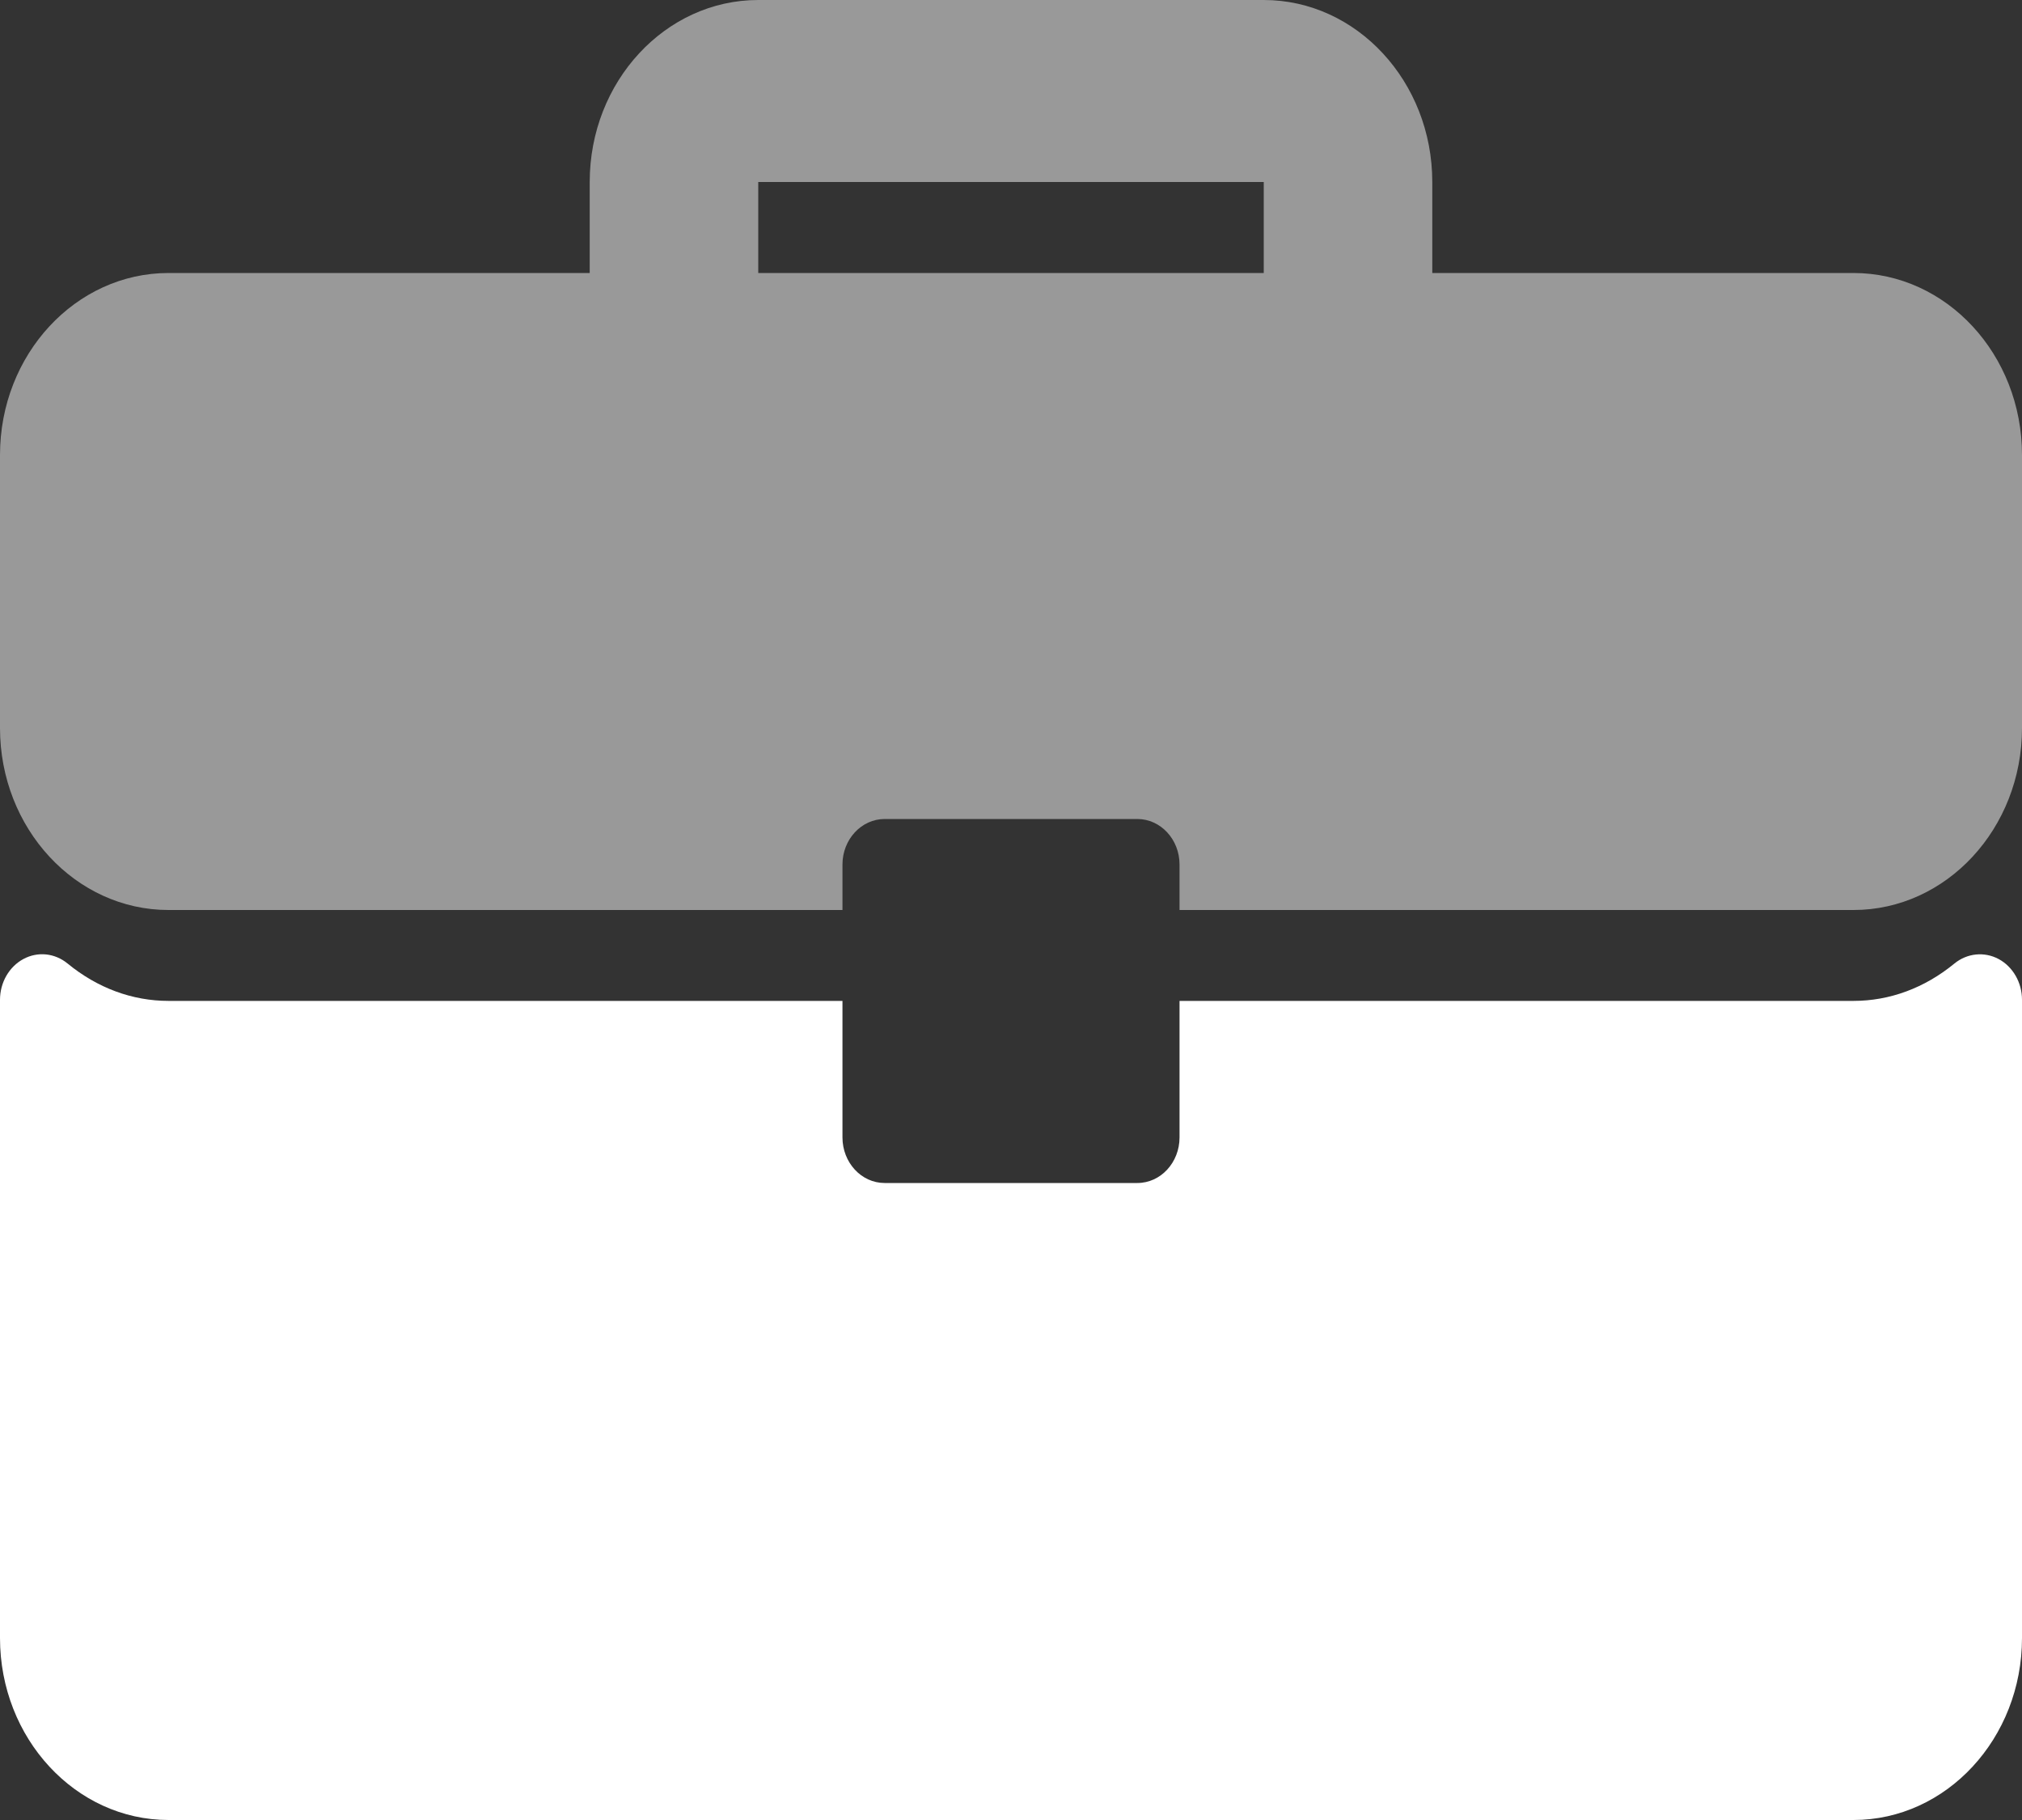 <svg width="20" height="18" viewBox="0 0 20 18" fill="none" xmlns="http://www.w3.org/2000/svg">
<rect x="0" y="0" width="20" height="18" fill="#333333" stroke="none"/>
<path d="M18.333 2.7H14.167V1.8C14.167 0.807 13.419 0 12.5 0H7.5C6.581 0 5.833 0.807 5.833 1.8V2.7H1.667C0.747 2.7 0 3.507 0 4.5V7.2C0 8.193 0.747 9 1.667 9H8.333V8.55C8.333 8.302 8.52 8.1 8.75 8.1H11.25C11.48 8.1 11.667 8.302 11.667 8.55V9H18.333C19.253 9 20 8.193 20 7.2V4.5C20 3.507 19.253 2.7 18.333 2.7ZM12.5 2.7H7.5V1.8H12.5V2.7Z" fill="white" fill-opacity="0.5"/>
<path d="M19.769 9.485C19.627 9.409 19.457 9.427 19.332 9.529C19.036 9.772 18.691 9.899 18.333 9.899H11.667V11.249C11.667 11.498 11.48 11.7 11.25 11.7H8.75C8.52 11.7 8.333 11.498 8.333 11.249V9.899H1.667C1.309 9.899 0.964 9.772 0.668 9.529C0.542 9.426 0.373 9.408 0.231 9.485C0.09 9.561 0 9.717 0 9.888V16.2C0 17.192 0.747 18 1.667 18H18.333C19.253 18 20 17.192 20 16.2V9.888C20 9.717 19.91 9.561 19.769 9.485Z" fill="white"/>
</svg>
